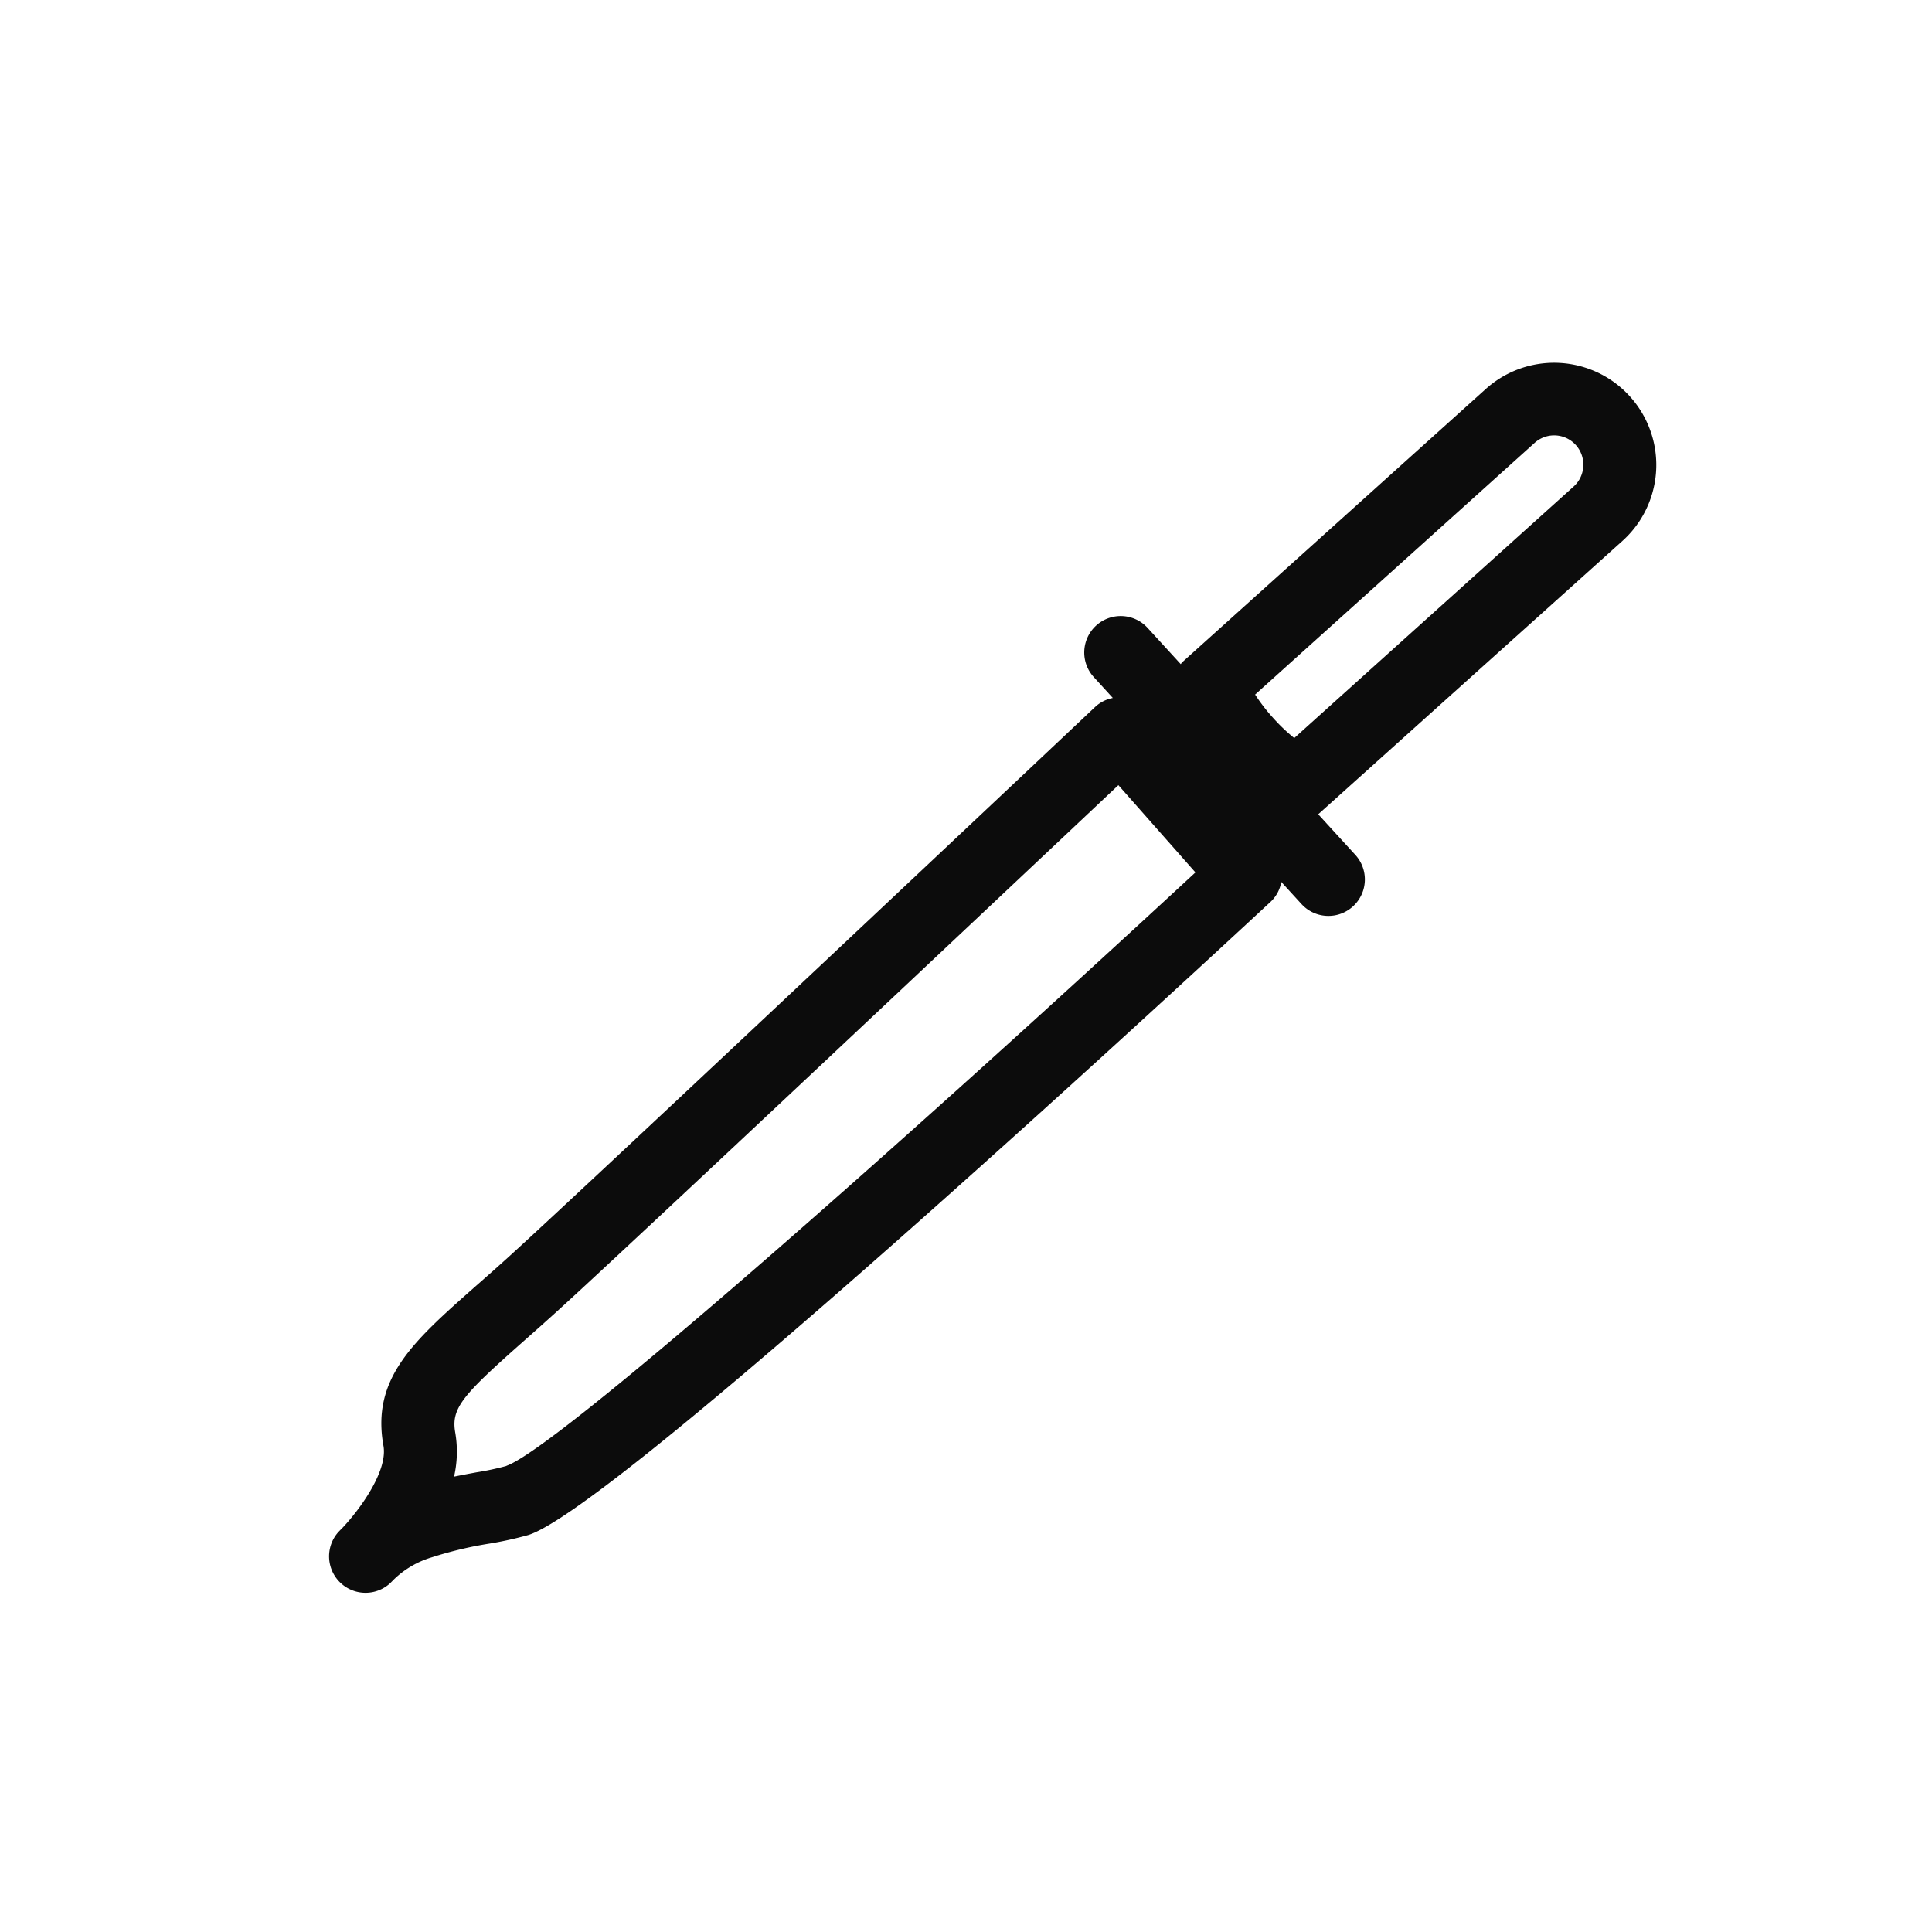 <svg xmlns="http://www.w3.org/2000/svg" width="53" height="53" viewBox="0 0 53 53">
  <g id="couleur" transform="translate(-370 -909)">
    <rect id="Rectangle_354" data-name="Rectangle 354" width="53" height="53" transform="translate(370 909)" fill="none"/>
    <g id="Groupe_7435" data-name="Groupe 7435" transform="translate(-478.222 39.349)">
      <path id="Tracé_12998" data-name="Tracé 12998" d="M359.182,225.578a4.051,4.051,0,0,1-.963-1.559l8.208-7.391a1.806,1.806,0,0,1,2.547.134,1.8,1.8,0,0,1-.134,2.546l-8.209,7.391a4.057,4.057,0,0,1-1.449-1.121" transform="translate(523.222 664.438)" fill="none"/>
      <path id="Tracé_12999" data-name="Tracé 12999" d="M369.509,220.051a2.8,2.8,0,0,0-3.751-4.166l-8.332,7.5c-.016.014-.021.034-.034.048l-.91-.995a1,1,0,1,0-1.476,1.35l.522.572a.983.983,0,0,0-.468.23c-.138.131-13.871,13.078-16.113,15.108-.323.293-.623.557-.9.8-1.722,1.522-2.86,2.529-2.528,4.377.125.694-.655,1.757-1.125,2.252-.04.039-.079.08-.117.12a1,1,0,0,0,1.424,1.4l.111-.112a2.535,2.535,0,0,1,1.032-.6,10.628,10.628,0,0,1,1.587-.378,9.866,9.866,0,0,0,1.064-.235c2.375-.751,17.387-14.611,20.373-17.381a.974.974,0,0,0,.281-.534l.555.607a1,1,0,0,0,1.476-1.35l-1.02-1.116c.005,0,.01,0,.015-.008Zm-30.614,25.376a7.705,7.705,0,0,1-.826.176c-.192.036-.4.074-.613.118a3.079,3.079,0,0,0,.034-1.2c-.123-.682.2-1.034,1.884-2.525.281-.248.587-.519.916-.818,1.977-1.791,12.447-11.652,15.39-14.426l2.114,2.394c-8.275,7.656-17.521,15.8-18.9,16.277m28.2-28.056a.8.8,0,0,1,1.339.639.794.794,0,0,1-.264.554l-7.664,6.9a4.921,4.921,0,0,1-.582-.555,5.015,5.015,0,0,1-.492-.638Z" transform="translate(523.222 664.438)" fill="#0c0c0c"/>
    </g>
  </g>
</svg>
